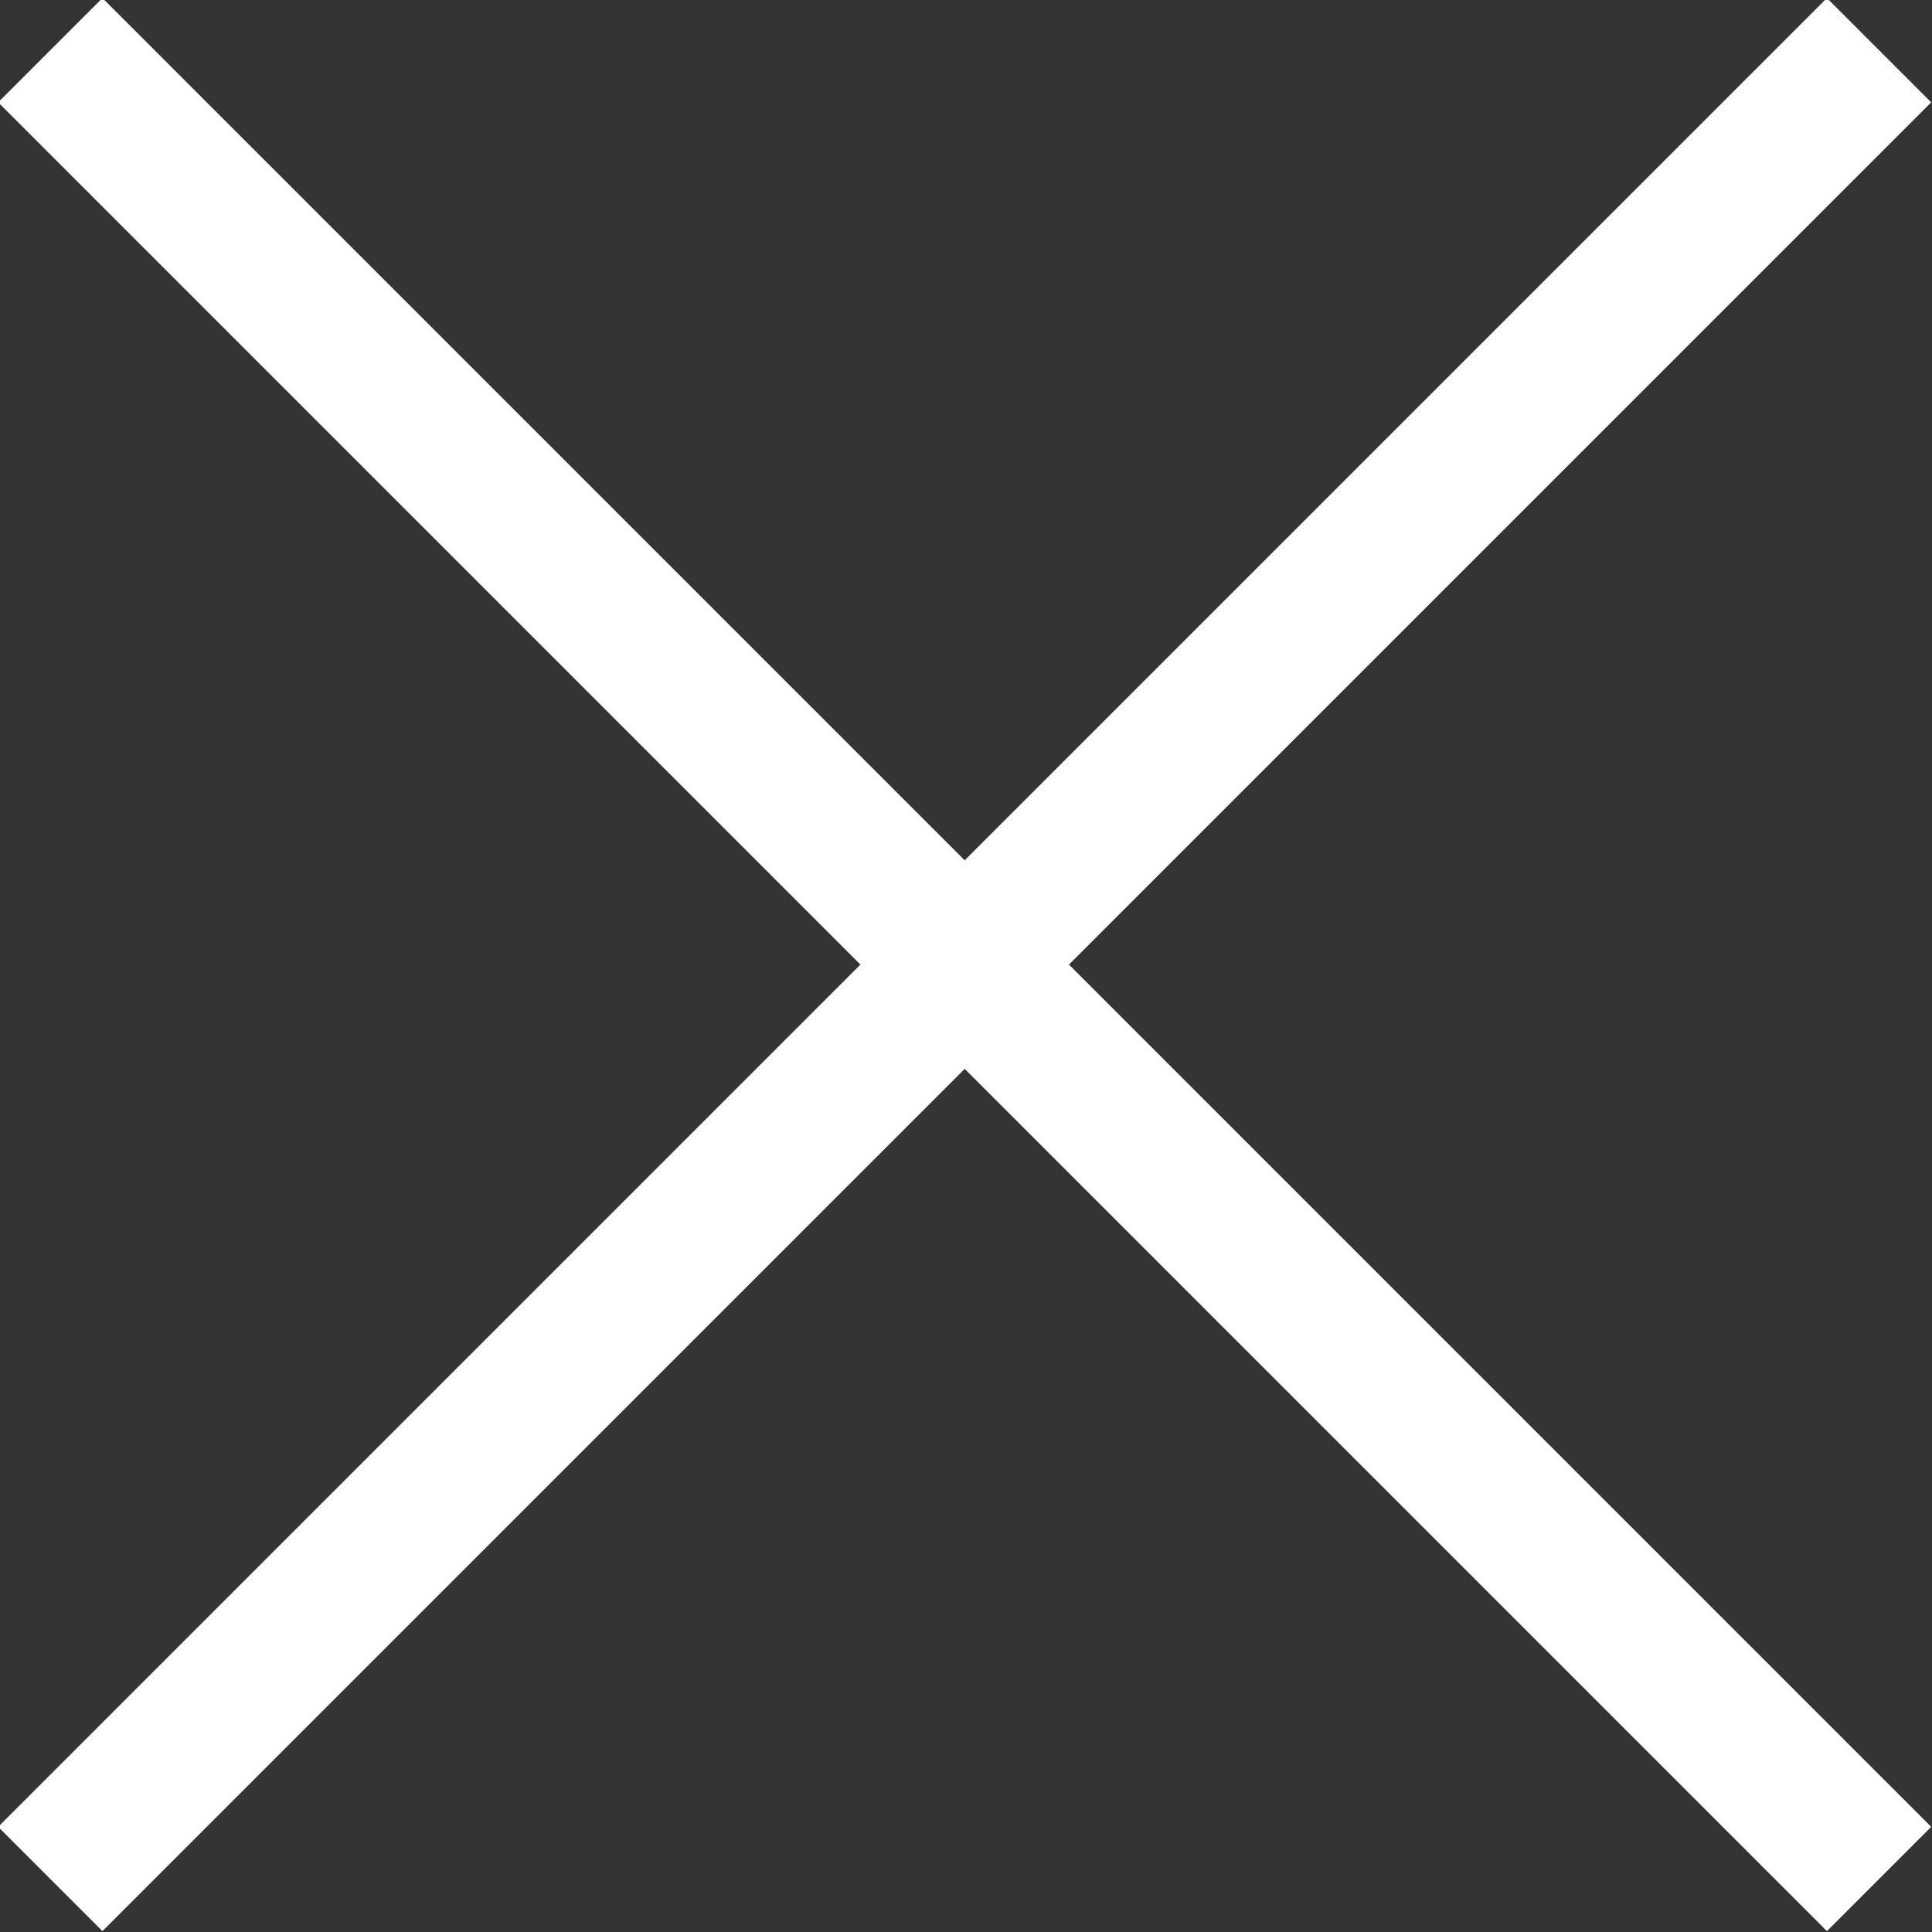 <?xml version="1.0" encoding="utf-8"?>
<!-- Generator: Adobe Illustrator 26.3.1, SVG Export Plug-In . SVG Version: 6.00 Build 0)  -->
<svg version="1.1" id="Layer_1" xmlns="http://www.w3.org/2000/svg" xmlns:xlink="http://www.w3.org/1999/xlink" x="0px" y="0px"
	 viewBox="0 0 26.2 26.2" style="enable-background:new 0 0 26.2 26.2;" xml:space="preserve">
<rect x="0" y="0" width="26.2" height="26.2" fill="#333333" stroke="none"/>
<style type="text/css">
	.st0{fill:none;stroke:#FFFFFF;stroke-width:2;}
</style>
<g id="Group_170" transform="translate(-372.418 -36.919)">
	<line id="Line_37" class="st0" x1="397.9" y1="62.4" x2="373.1" y2="37.6"/>
	<line id="Line_40" class="st0" x1="373.1" y1="62.4" x2="397.9" y2="37.6"/>
</g>
</svg>
